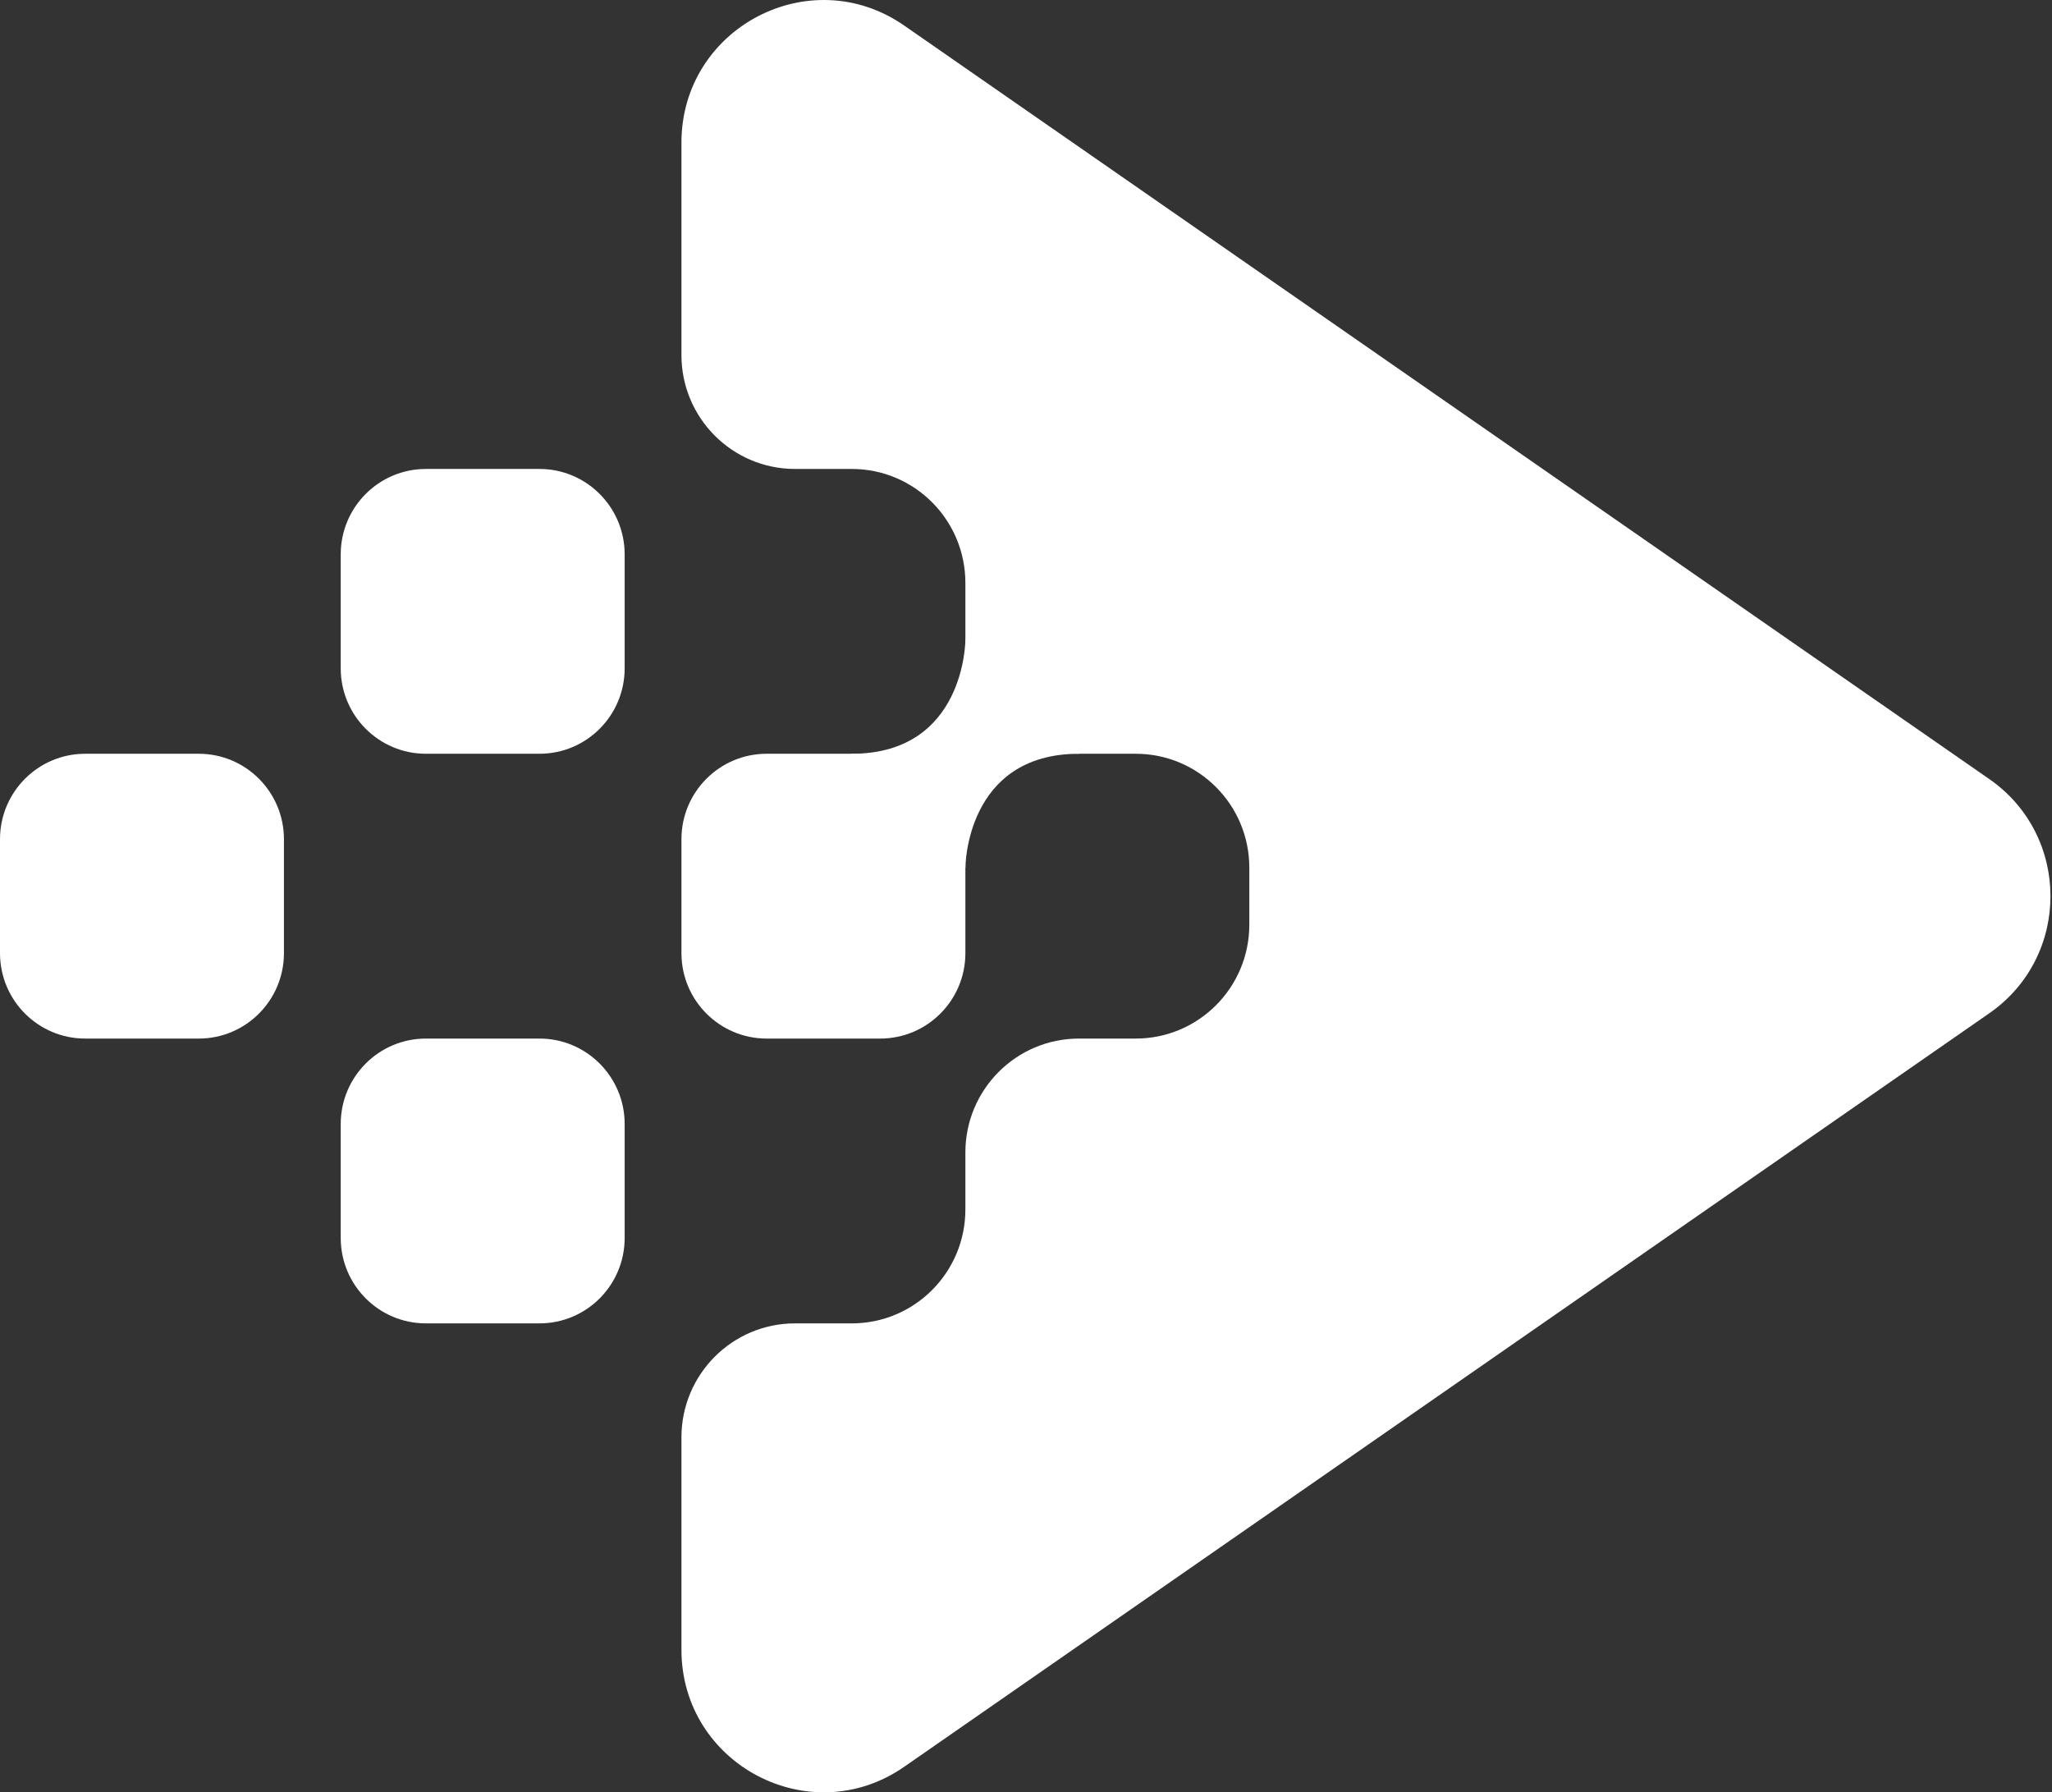 <svg width="229" height="200" viewBox="0 0 229 200" fill="none" xmlns="http://www.w3.org/2000/svg">
<rect x="0" y="0" width="229" height="200" fill="#333333" stroke="none"/>
<path d="M76.048 93.644C76.048 88.378 80.304 84.11 85.554 84.11H98.229C103.479 84.11 107.735 88.378 107.735 93.644V106.356C107.735 111.622 103.479 115.89 98.229 115.89H85.554C80.304 115.89 76.048 111.622 76.048 106.356V93.644Z" fill="white"/>
<path d="M0 93.644C0 88.378 4.256 84.11 9.506 84.11H22.181C27.431 84.11 31.687 88.378 31.687 93.644V106.356C31.687 111.622 27.431 115.89 22.181 115.89H9.506C4.256 115.89 0 111.622 0 106.356V93.644Z" fill="white"/>
<path d="M38.024 61.863C38.024 56.598 42.28 52.329 47.53 52.329H60.205C65.455 52.329 69.711 56.598 69.711 61.863V74.576C69.711 79.841 65.455 84.11 60.205 84.11H47.53C42.28 84.11 38.024 79.841 38.024 74.576V61.863Z" fill="white"/>
<path d="M38.024 125.424C38.024 120.159 42.28 115.89 47.53 115.89H60.205C65.455 115.89 69.711 120.159 69.711 125.424V138.137C69.711 143.402 65.455 147.671 60.205 147.671H47.53C42.28 147.671 38.024 143.402 38.024 138.137V125.424Z" fill="white"/>
<path d="M76.048 15.918C76.049 3.1 90.402 -4.443 100.91 2.853L222.004 86.935C231.104 93.254 231.104 106.746 222.004 113.065L100.91 197.147C90.402 204.443 76.048 196.9 76.048 184.082V160.383C76.048 153.362 81.723 147.671 88.723 147.671H95.06C102.06 147.671 107.735 141.979 107.735 134.959V128.602C107.735 121.582 113.41 115.89 120.41 115.89H126.747C133.747 115.89 139.422 110.199 139.422 103.178V96.822C139.422 89.801 133.747 84.11 126.747 84.11H120.41C113.41 84.11 107.735 78.418 107.735 71.397V65.041C107.735 58.021 102.06 52.329 95.06 52.329H88.723C81.723 52.329 76.048 46.638 76.048 39.617V15.918Z" fill="white"/>
<path d="M107.735 71.397C107.735 71.397 107.735 84.11 95.06 84.11V96.822H107.735C107.735 96.822 107.735 84.11 120.41 84.11C120.727 84.11 120.41 71.398 120.41 71.398L107.735 71.397Z" fill="white"/>
</svg>
